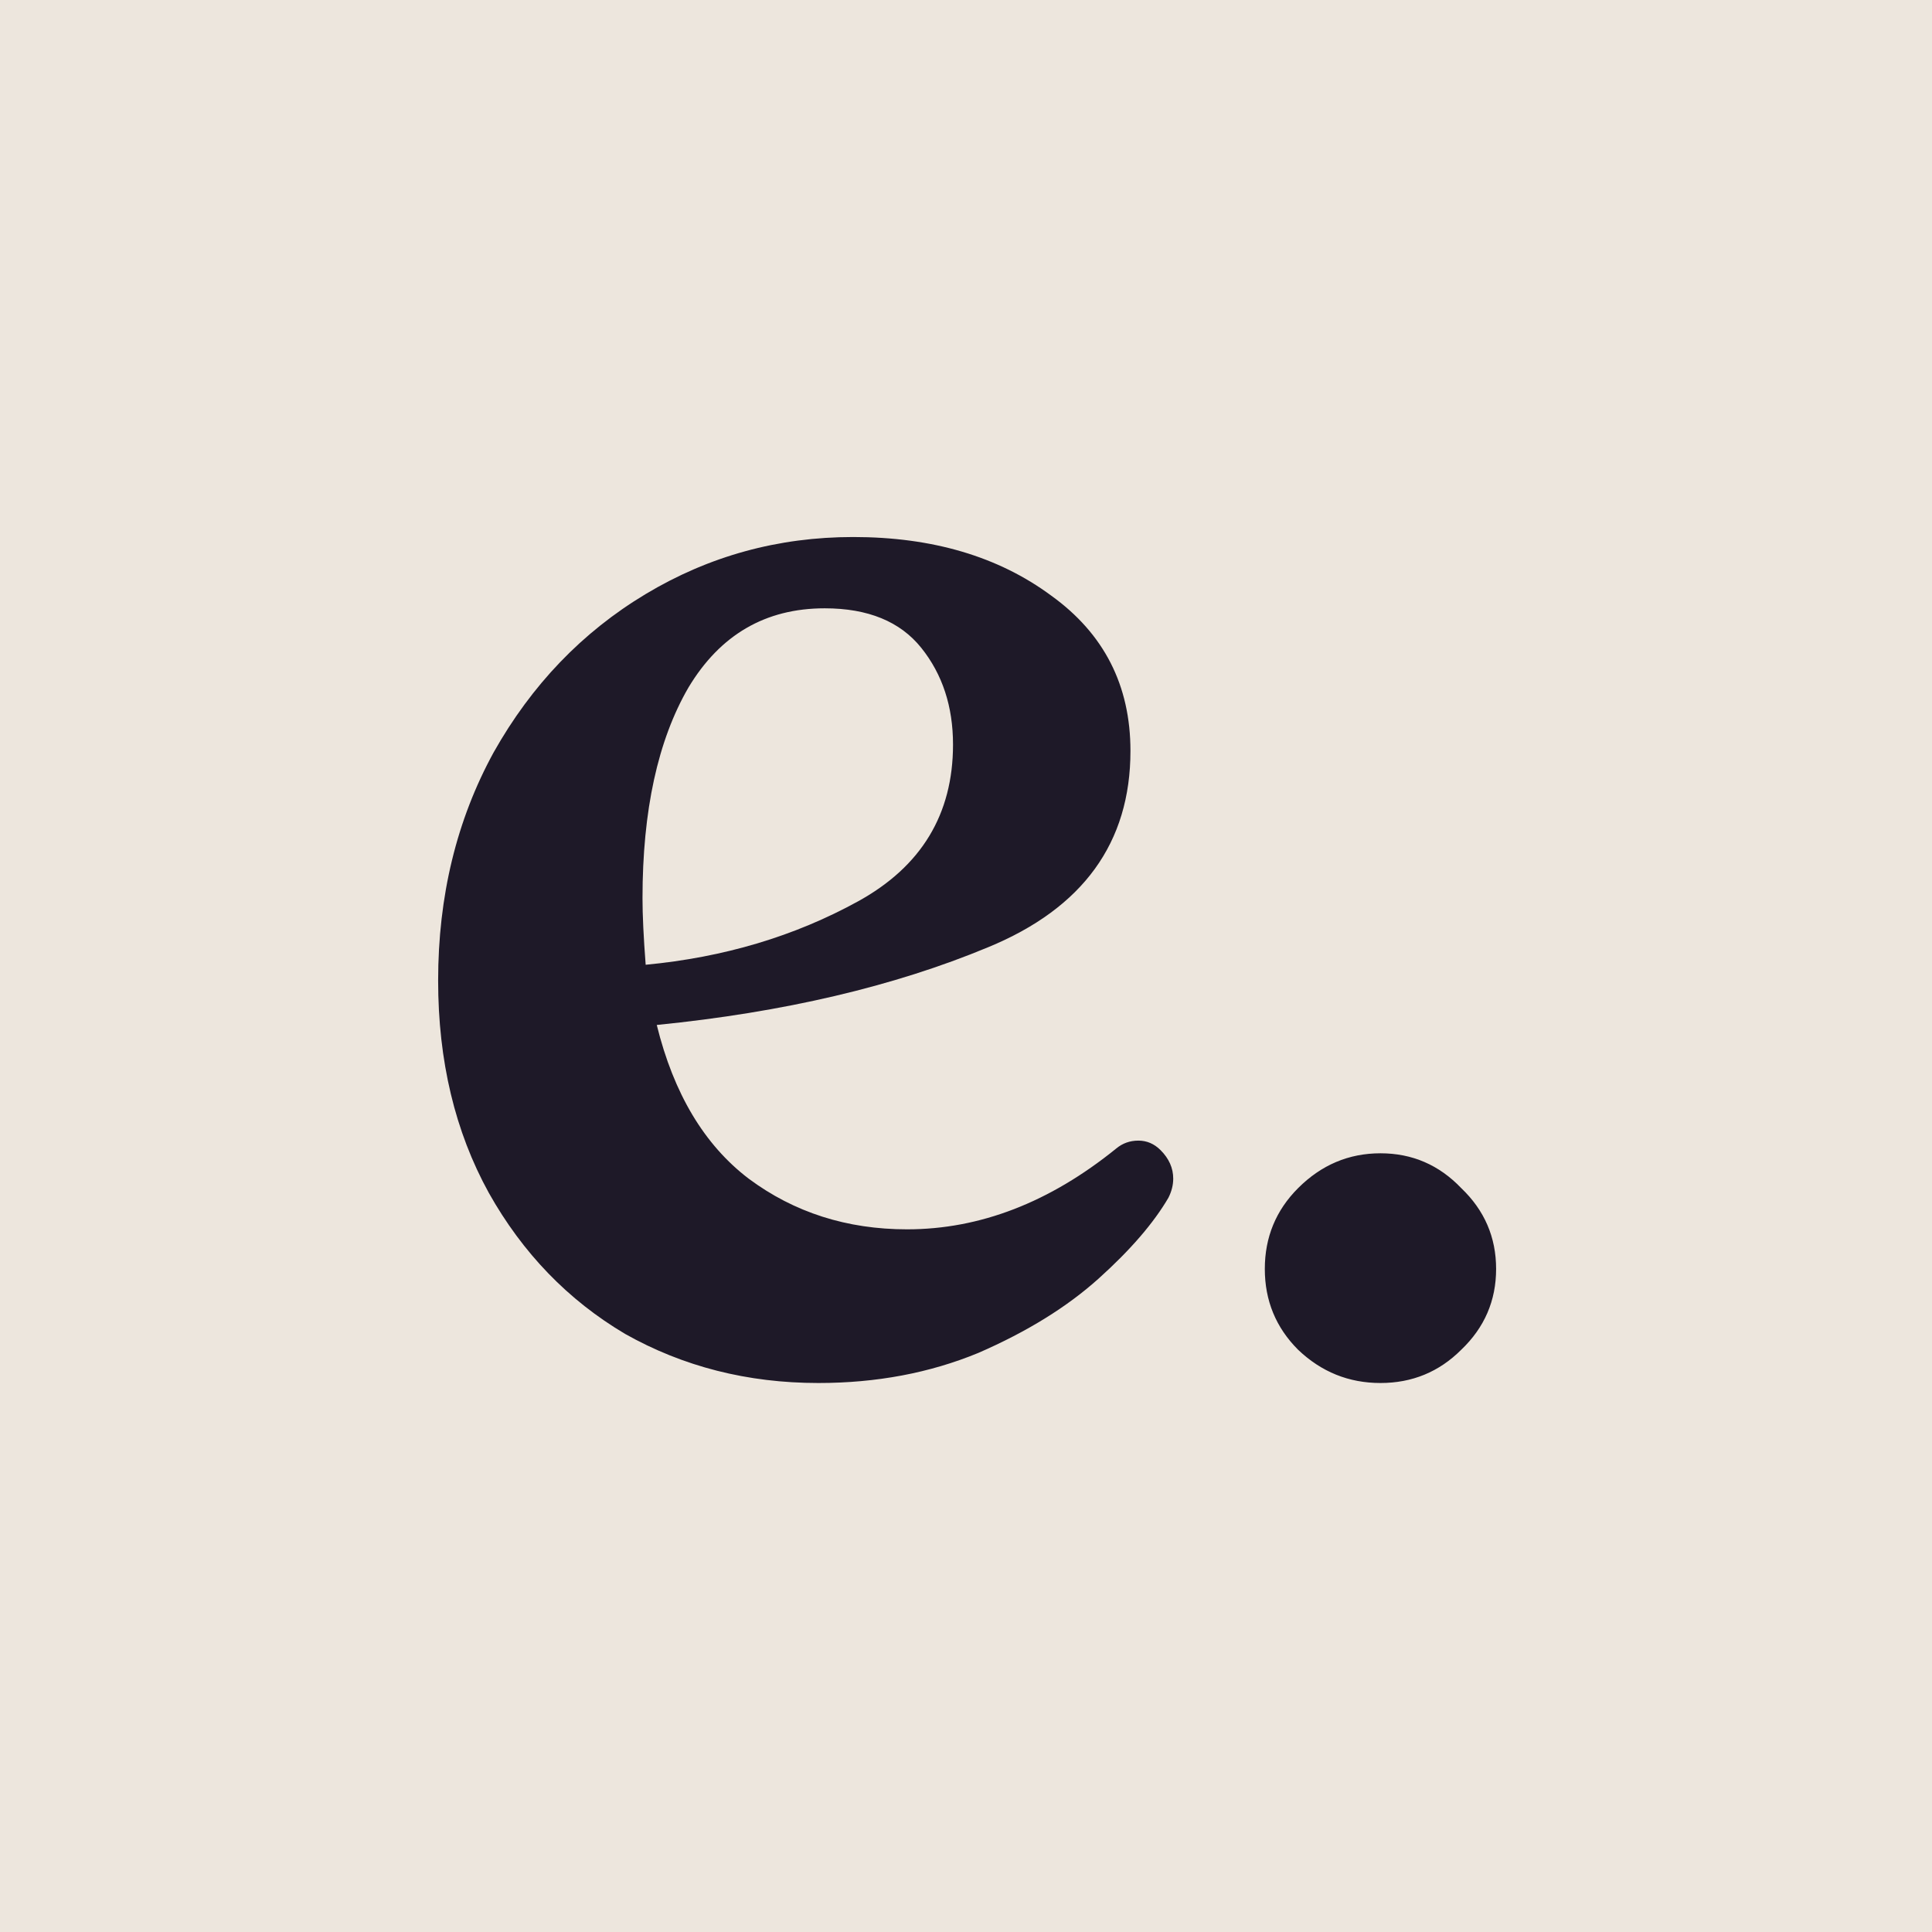 <?xml version="1.0" encoding="UTF-8"?>
<svg xmlns="http://www.w3.org/2000/svg" width="1000" height="1000" viewBox="0 0 1000 1000"
  fill="none" version="1.2" baseProfile="tiny-ps">
  <title>empathy</title>
  <path d="M0 0H1000V1000H0V0Z" fill="#EDE6DD"></path>
  <path
    d="M600.7 595.3C605.073 599.673 607.26 604.593 607.26 610.06C607.26 613.34 606.44 616.62 604.8 619.9C597.147 633.02 585.12 646.96 568.72 661.72C552.32 676.48 531.547 689.327 506.4 700.26C481.253 710.647 453.647 715.84 423.58 715.84C386.953 715.84 353.607 707.367 323.54 690.42C294.02 672.927 270.513 648.6 253.02 617.44C235.527 585.733 226.78 549.107 226.78 507.56C226.78 463.827 236.347 424.467 255.48 389.48C275.16 354.493 301.4 327.16 334.2 307.48C367 287.8 402.807 277.96 441.62 277.96C482.62 277.96 516.787 288.073 544.12 308.3C571.453 327.98 585.12 354.767 585.12 388.66C585.12 436.22 560.52 470.113 511.32 490.34C462.667 510.567 405.54 523.96 339.94 530.52C348.687 566.053 364.54 592.567 387.5 610.06C411.007 627.553 438.34 636.3 469.5 636.3C507.22 636.3 543.3 622.36 577.74 594.48C581.02 591.747 584.847 590.38 589.22 590.38C593.593 590.38 597.42 592.02 600.7 595.3ZM426.86 314.86C396.247 314.86 372.74 328.527 356.34 355.86C340.487 383.193 332.56 419.547 332.56 464.92C332.56 473.667 333.107 485.147 334.2 499.36C374.653 495.533 411.28 484.6 444.08 466.56C476.88 448.52 493.28 421.46 493.28 385.38C493.28 365.7 487.813 349.027 476.88 335.36C465.947 321.693 449.273 314.86 426.86 314.86ZM774.386 656.8C774.386 673.2 768.373 687.14 756.346 698.62C744.866 710.1 730.926 715.84 714.526 715.84C698.126 715.84 683.913 710.1 671.886 698.62C660.406 687.14 654.666 673.2 654.666 656.8C654.666 640.4 660.406 626.46 671.886 614.98C683.913 602.953 698.126 596.94 714.526 596.94C730.926 596.94 744.866 602.953 756.346 614.98C768.373 626.46 774.386 640.4 774.386 656.8Z"
    fill="#1E1928"></path>
</svg>
